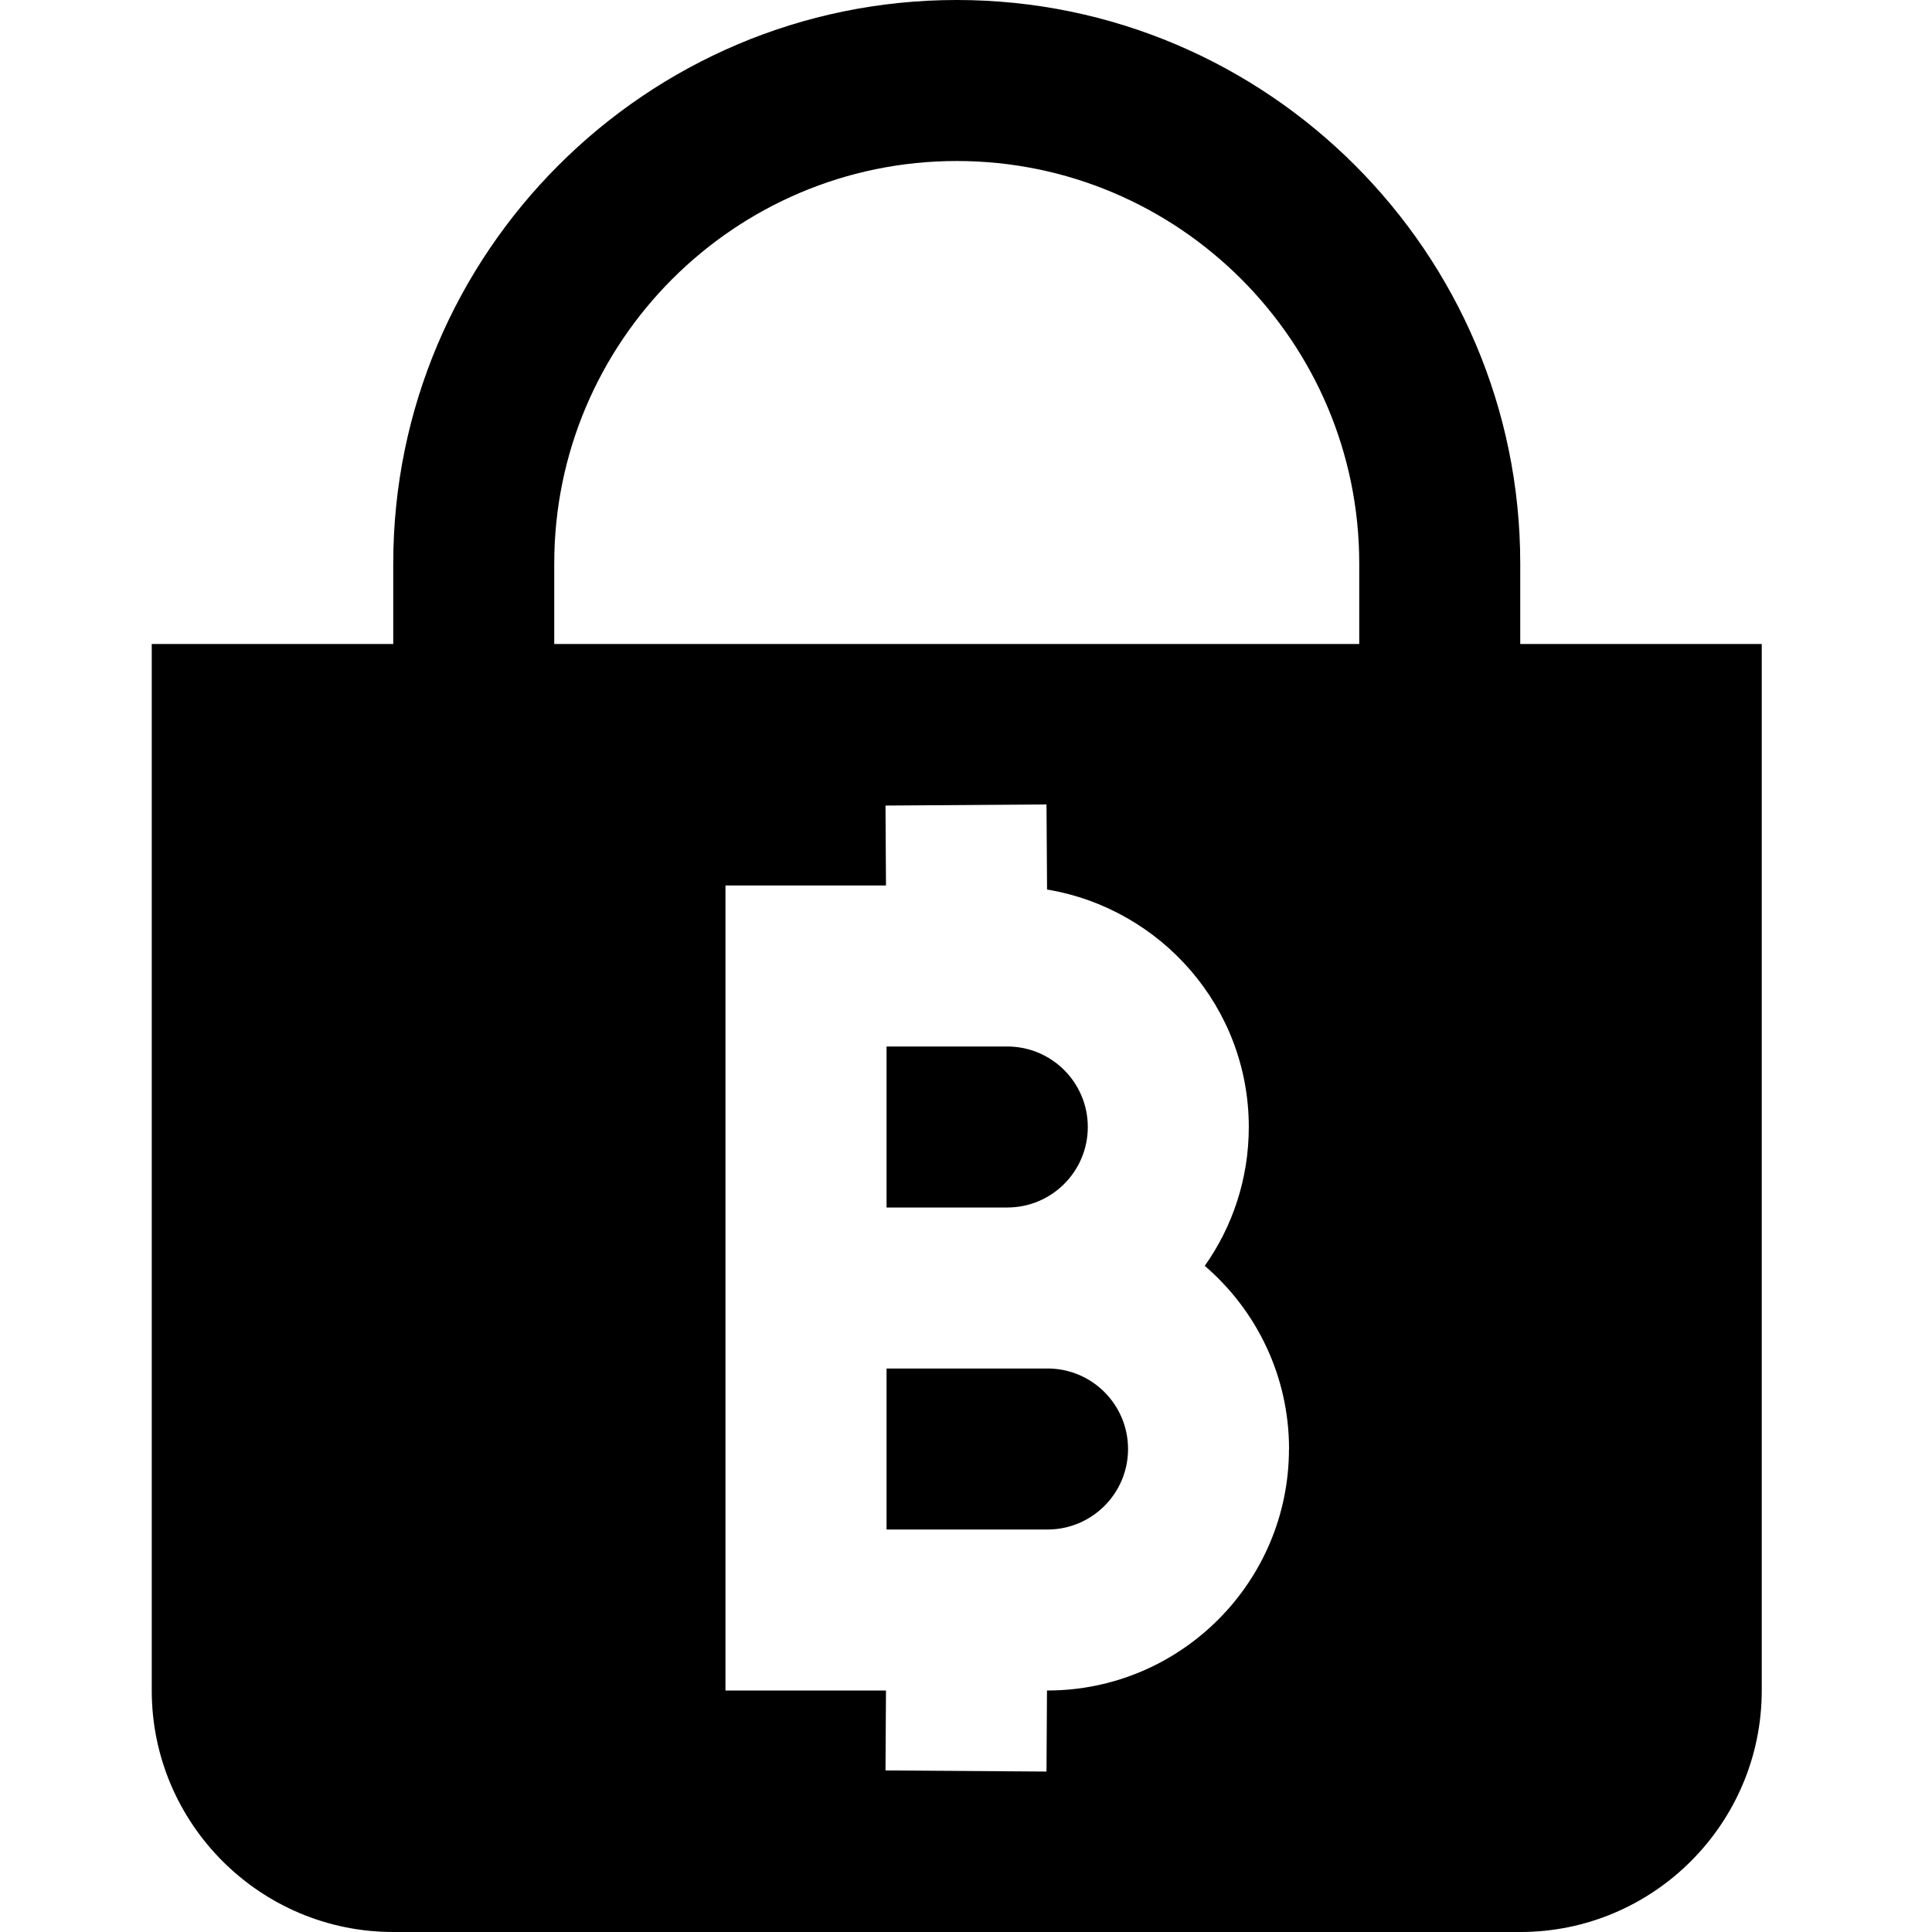 <?xml version="1.0" encoding="UTF-8"?>
<svg xmlns="http://www.w3.org/2000/svg" id="Layer_1" data-name="Layer 1" viewBox="0 0 24 24">
  <path d="m12.513,13c.552,0,1,.448,1,1s-.448,1-1,1h-1.5v-2h1.5Zm.5,4h-2v2h2c.552,0,1-.448,1-1s-.448-1-1-1Zm8.872-9v13c0,1.654-1.346,3-3,3H4.885c-1.654,0-3-1.346-3-3v-13h3v-1c0-3.859,3.141-7,7-7s7,3.141,7,7v1h3Zm-5.872,10c0-.909-.406-1.725-1.047-2.275.345-.488.547-1.083.547-1.725,0-1.485-1.087-2.713-2.506-2.95l-.007-1.057-2,.014.006.993h-1.994v10h1.994l-.006.993,2,.014.006-1.007h.006c1.654,0,3-1.346,3-3Zm.872-11c0-2.757-2.243-5-5-5s-5,2.243-5,5v1h10v-1Z"/>
</svg>
